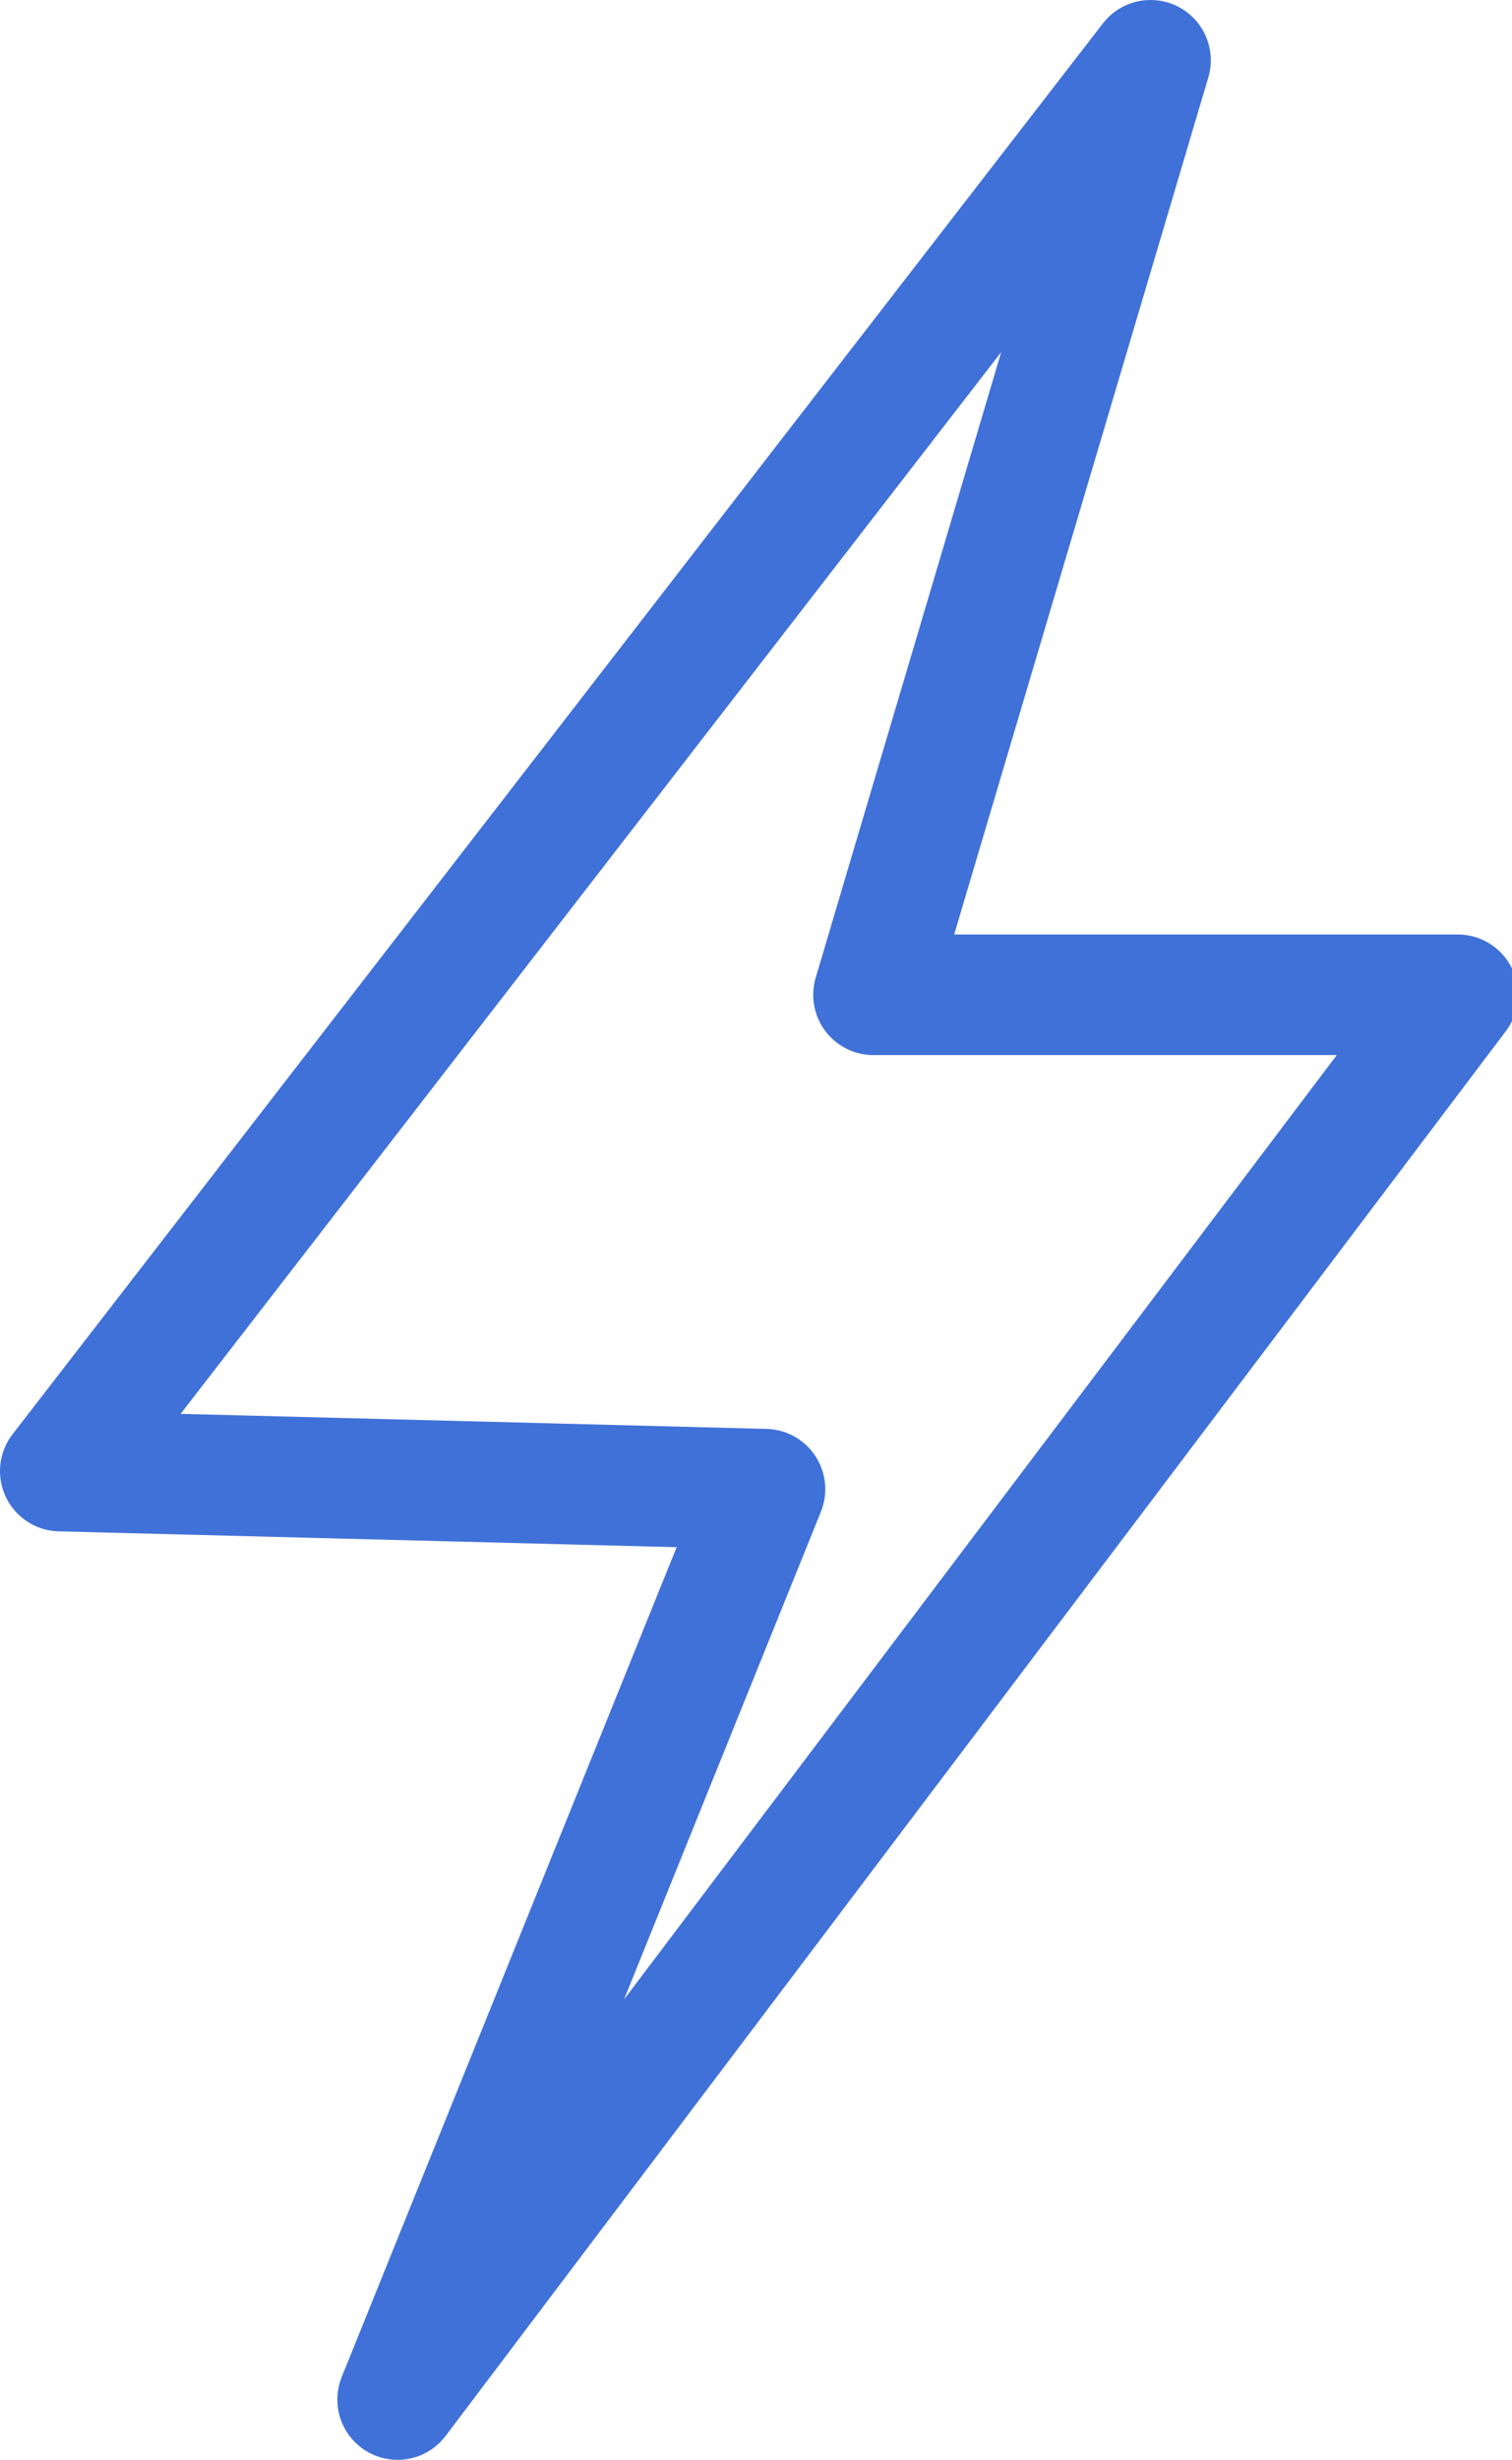 <svg width="25.1" height="40.8" xmlns="http://www.w3.org/2000/svg" xml:space="preserve" version="1.1">
 <title>快速打样</title>

 <g>
  <title>Layer 1</title>
  <path id="svg_1" stroke-linejoin="round" stroke-width="2" stroke="#4071D8" fill="none" d="m19.1,1l-18.1,23.4l11.7,0.3l-6.1,15.1l17.6,-23.3l-9.7,0l4.6,-15.5z" class="st0"/>
 </g>
</svg>